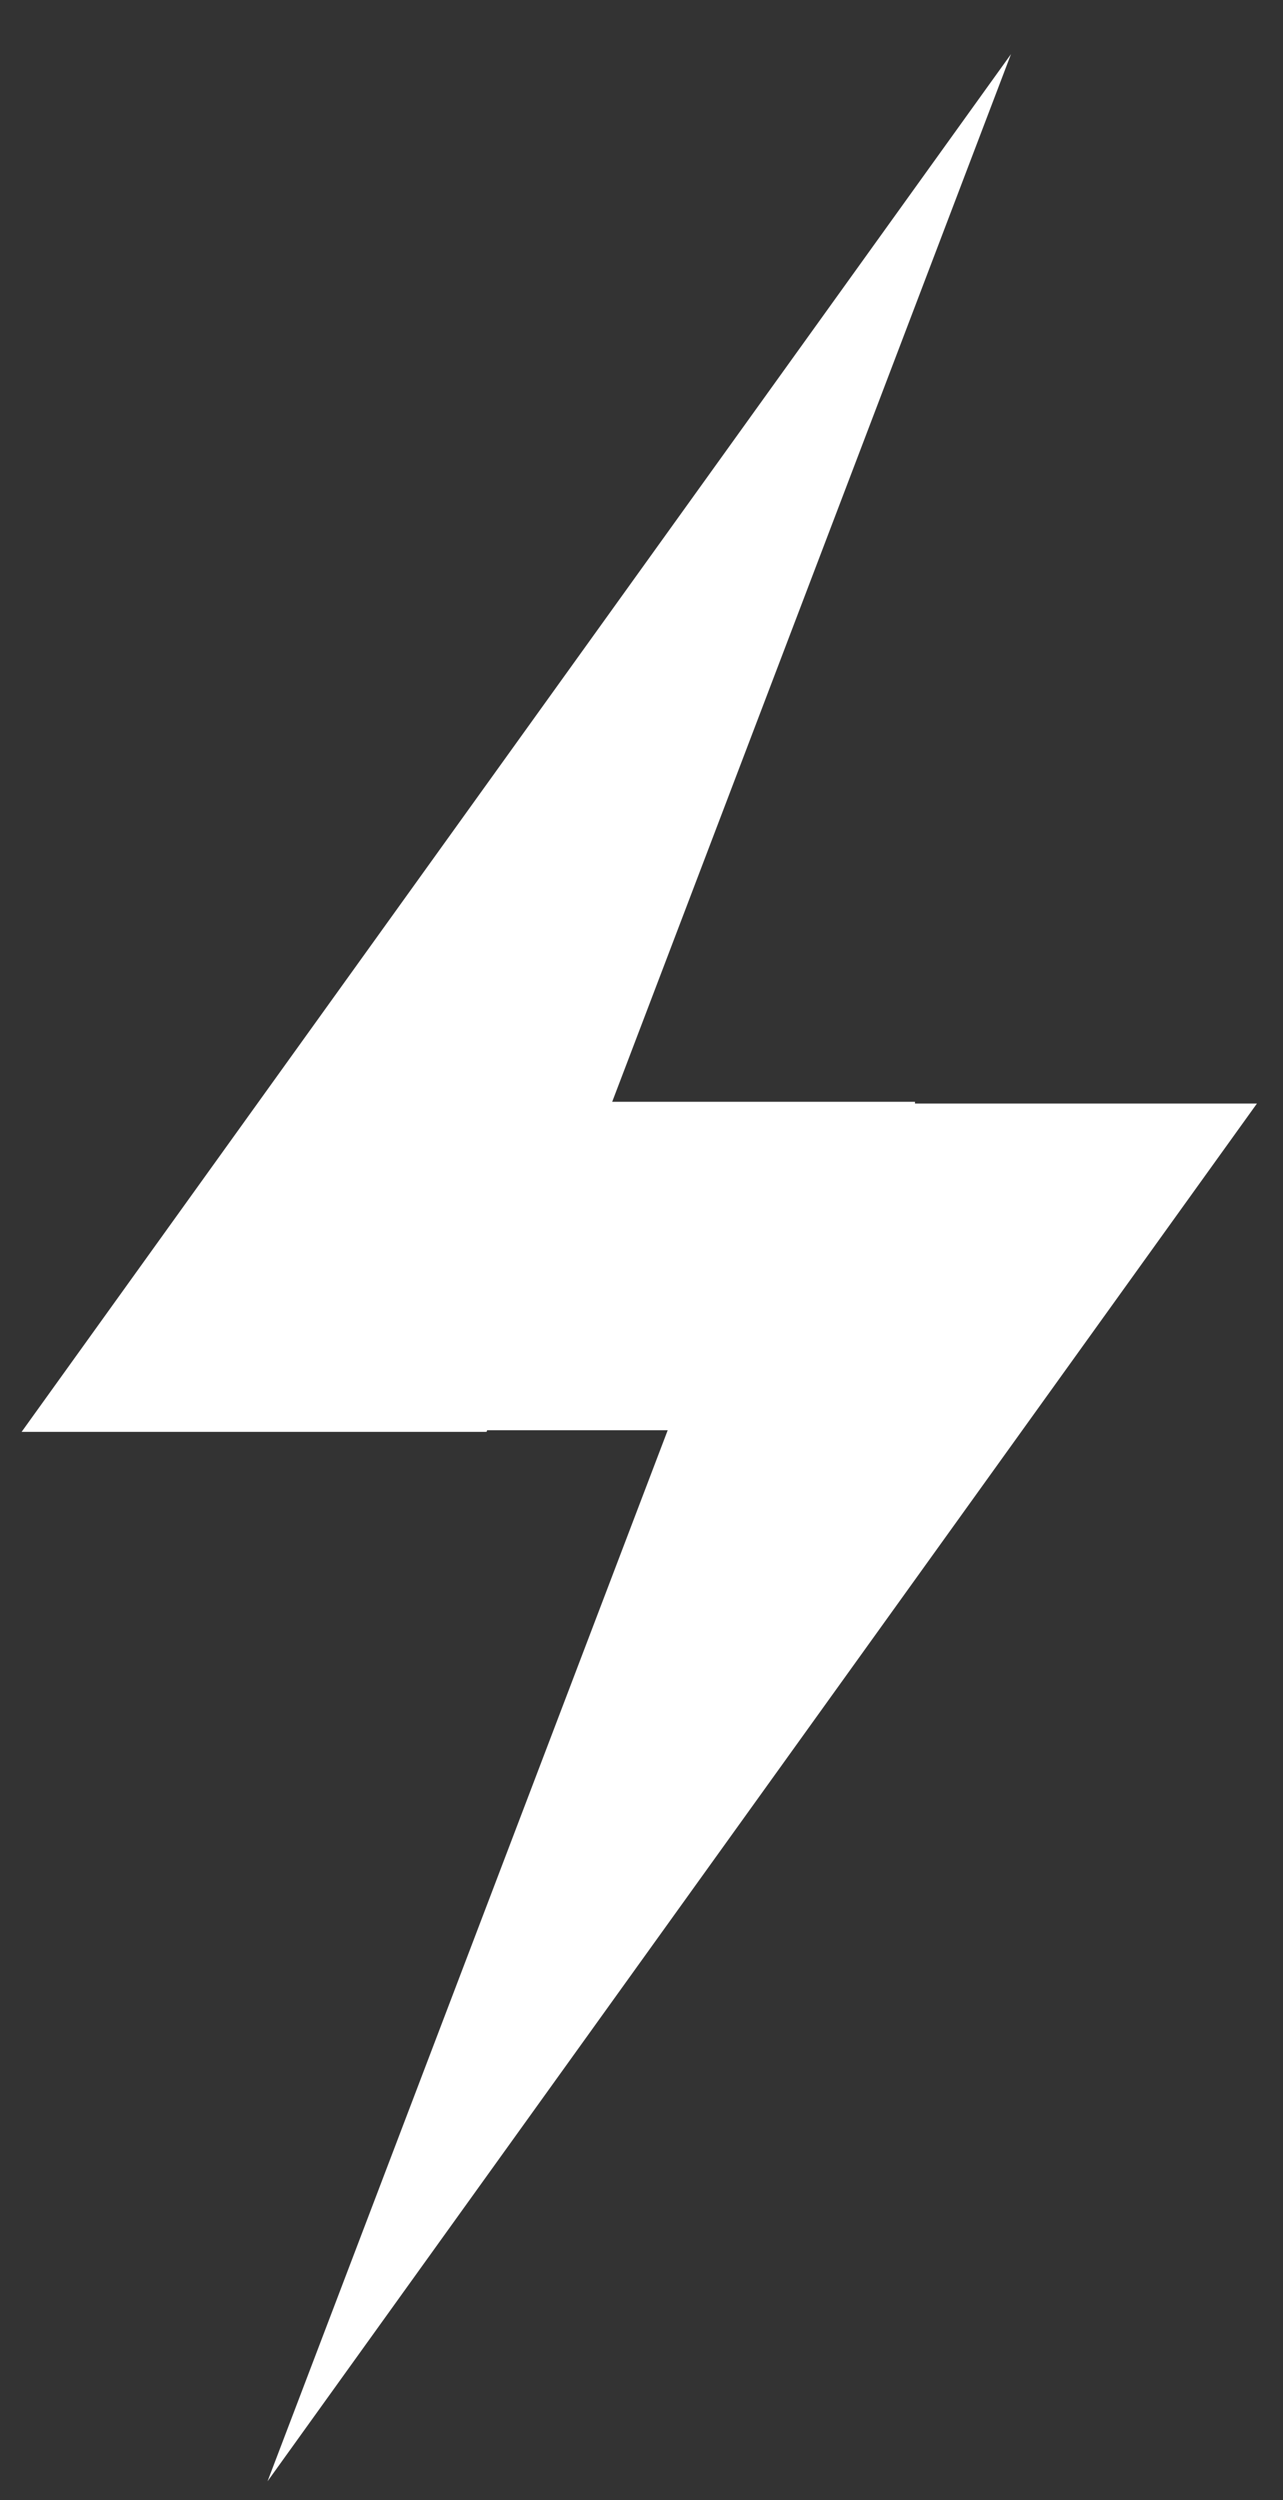 <?xml version="1.0" encoding="UTF-8"?>
<svg width="19px" height="37px" viewBox="0 0 19 37" version="1.1" xmlns="http://www.w3.org/2000/svg" xmlns:xlink="http://www.w3.org/1999/xlink">
    <rect x="0" y="0" width="19" height="37" fill="#333333" stroke="none"/>
    <!-- Generator: Sketch 42 (36781) - http://www.bohemiancoding.com/sketch -->
    <title>thunder</title>
    <desc>Created with Sketch.</desc>
    <defs></defs>
    <g id="Page-1" stroke="none" stroke-width="1" fill="none" fill-rule="evenodd">
        <g id="Group" transform="translate(-30, -223)" fill="#FFFFFF">
            <g id="thunder" transform="translate(30.197, 223.775)">
                <polygon points="8.869 15.53 14.775 0.026 0.123 20.415 7.008 20.415 7.017 20.391 9.691 20.391 3.765 35.945 18.417 15.556 13.353 15.556 13.353 15.53"></polygon>
            </g>
        </g>
    </g>
</svg>